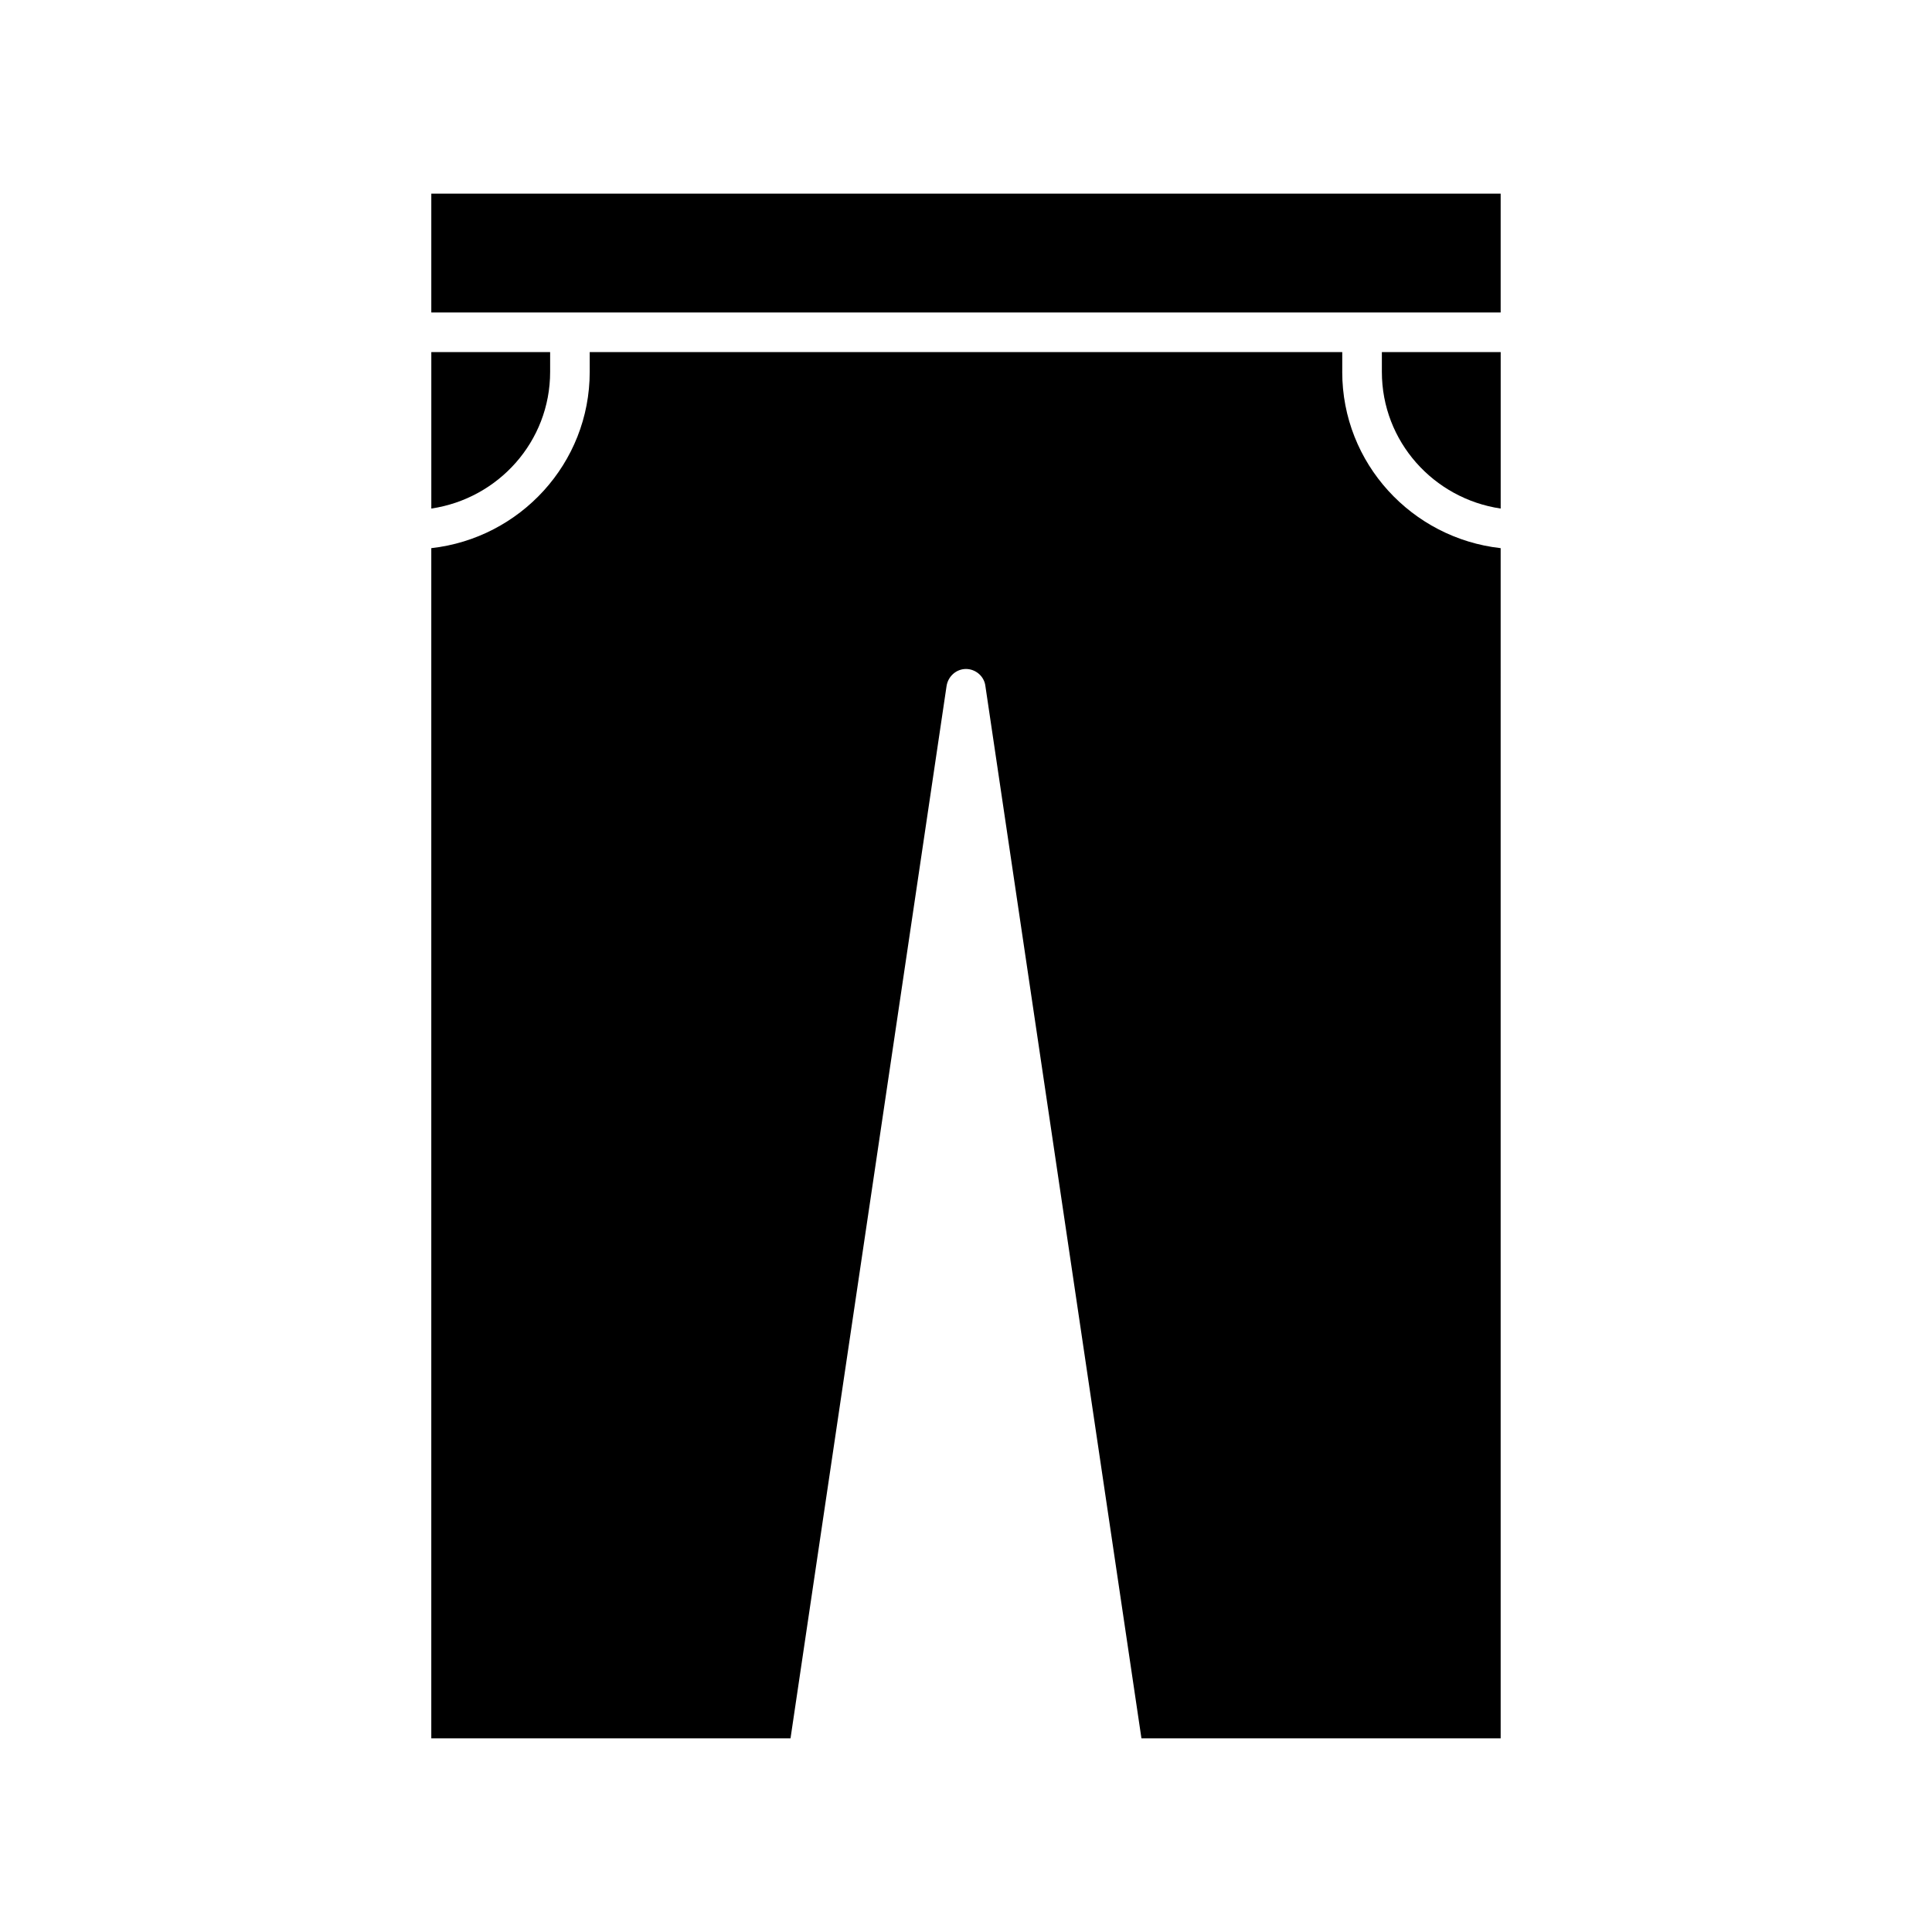 <?xml version="1.0" encoding="UTF-8"?>
<!-- Uploaded to: ICON Repo, www.iconrepo.com, Generator: ICON Repo Mixer Tools -->
<svg fill="#000000" width="800px" height="800px" version="1.1" viewBox="144 144 512 512" xmlns="http://www.w3.org/2000/svg">
 <g>
  <path d="m510.21 242.56c0 18.473 13.75 33.586 31.488 36.211v-41.461h-31.488z"/>
  <path d="m258.3 195.32h283.39v31.488h-283.39z"/>
  <path d="m499.71 242.56v-5.25h-199.43v5.25c0 24.246-18.473 44.082-41.984 46.707v315.41h95.199l41.355-278.88c0.418-2.625 2.625-4.512 5.144-4.512s4.828 1.891 5.144 4.512l41.355 278.88h95.199l-0.004-315.41c-23.512-2.625-41.984-22.461-41.984-46.707z"/>
  <path d="m289.79 237.31h-31.488v41.461c17.738-2.625 31.488-17.738 31.488-36.211z"/>
 </g>
</svg>